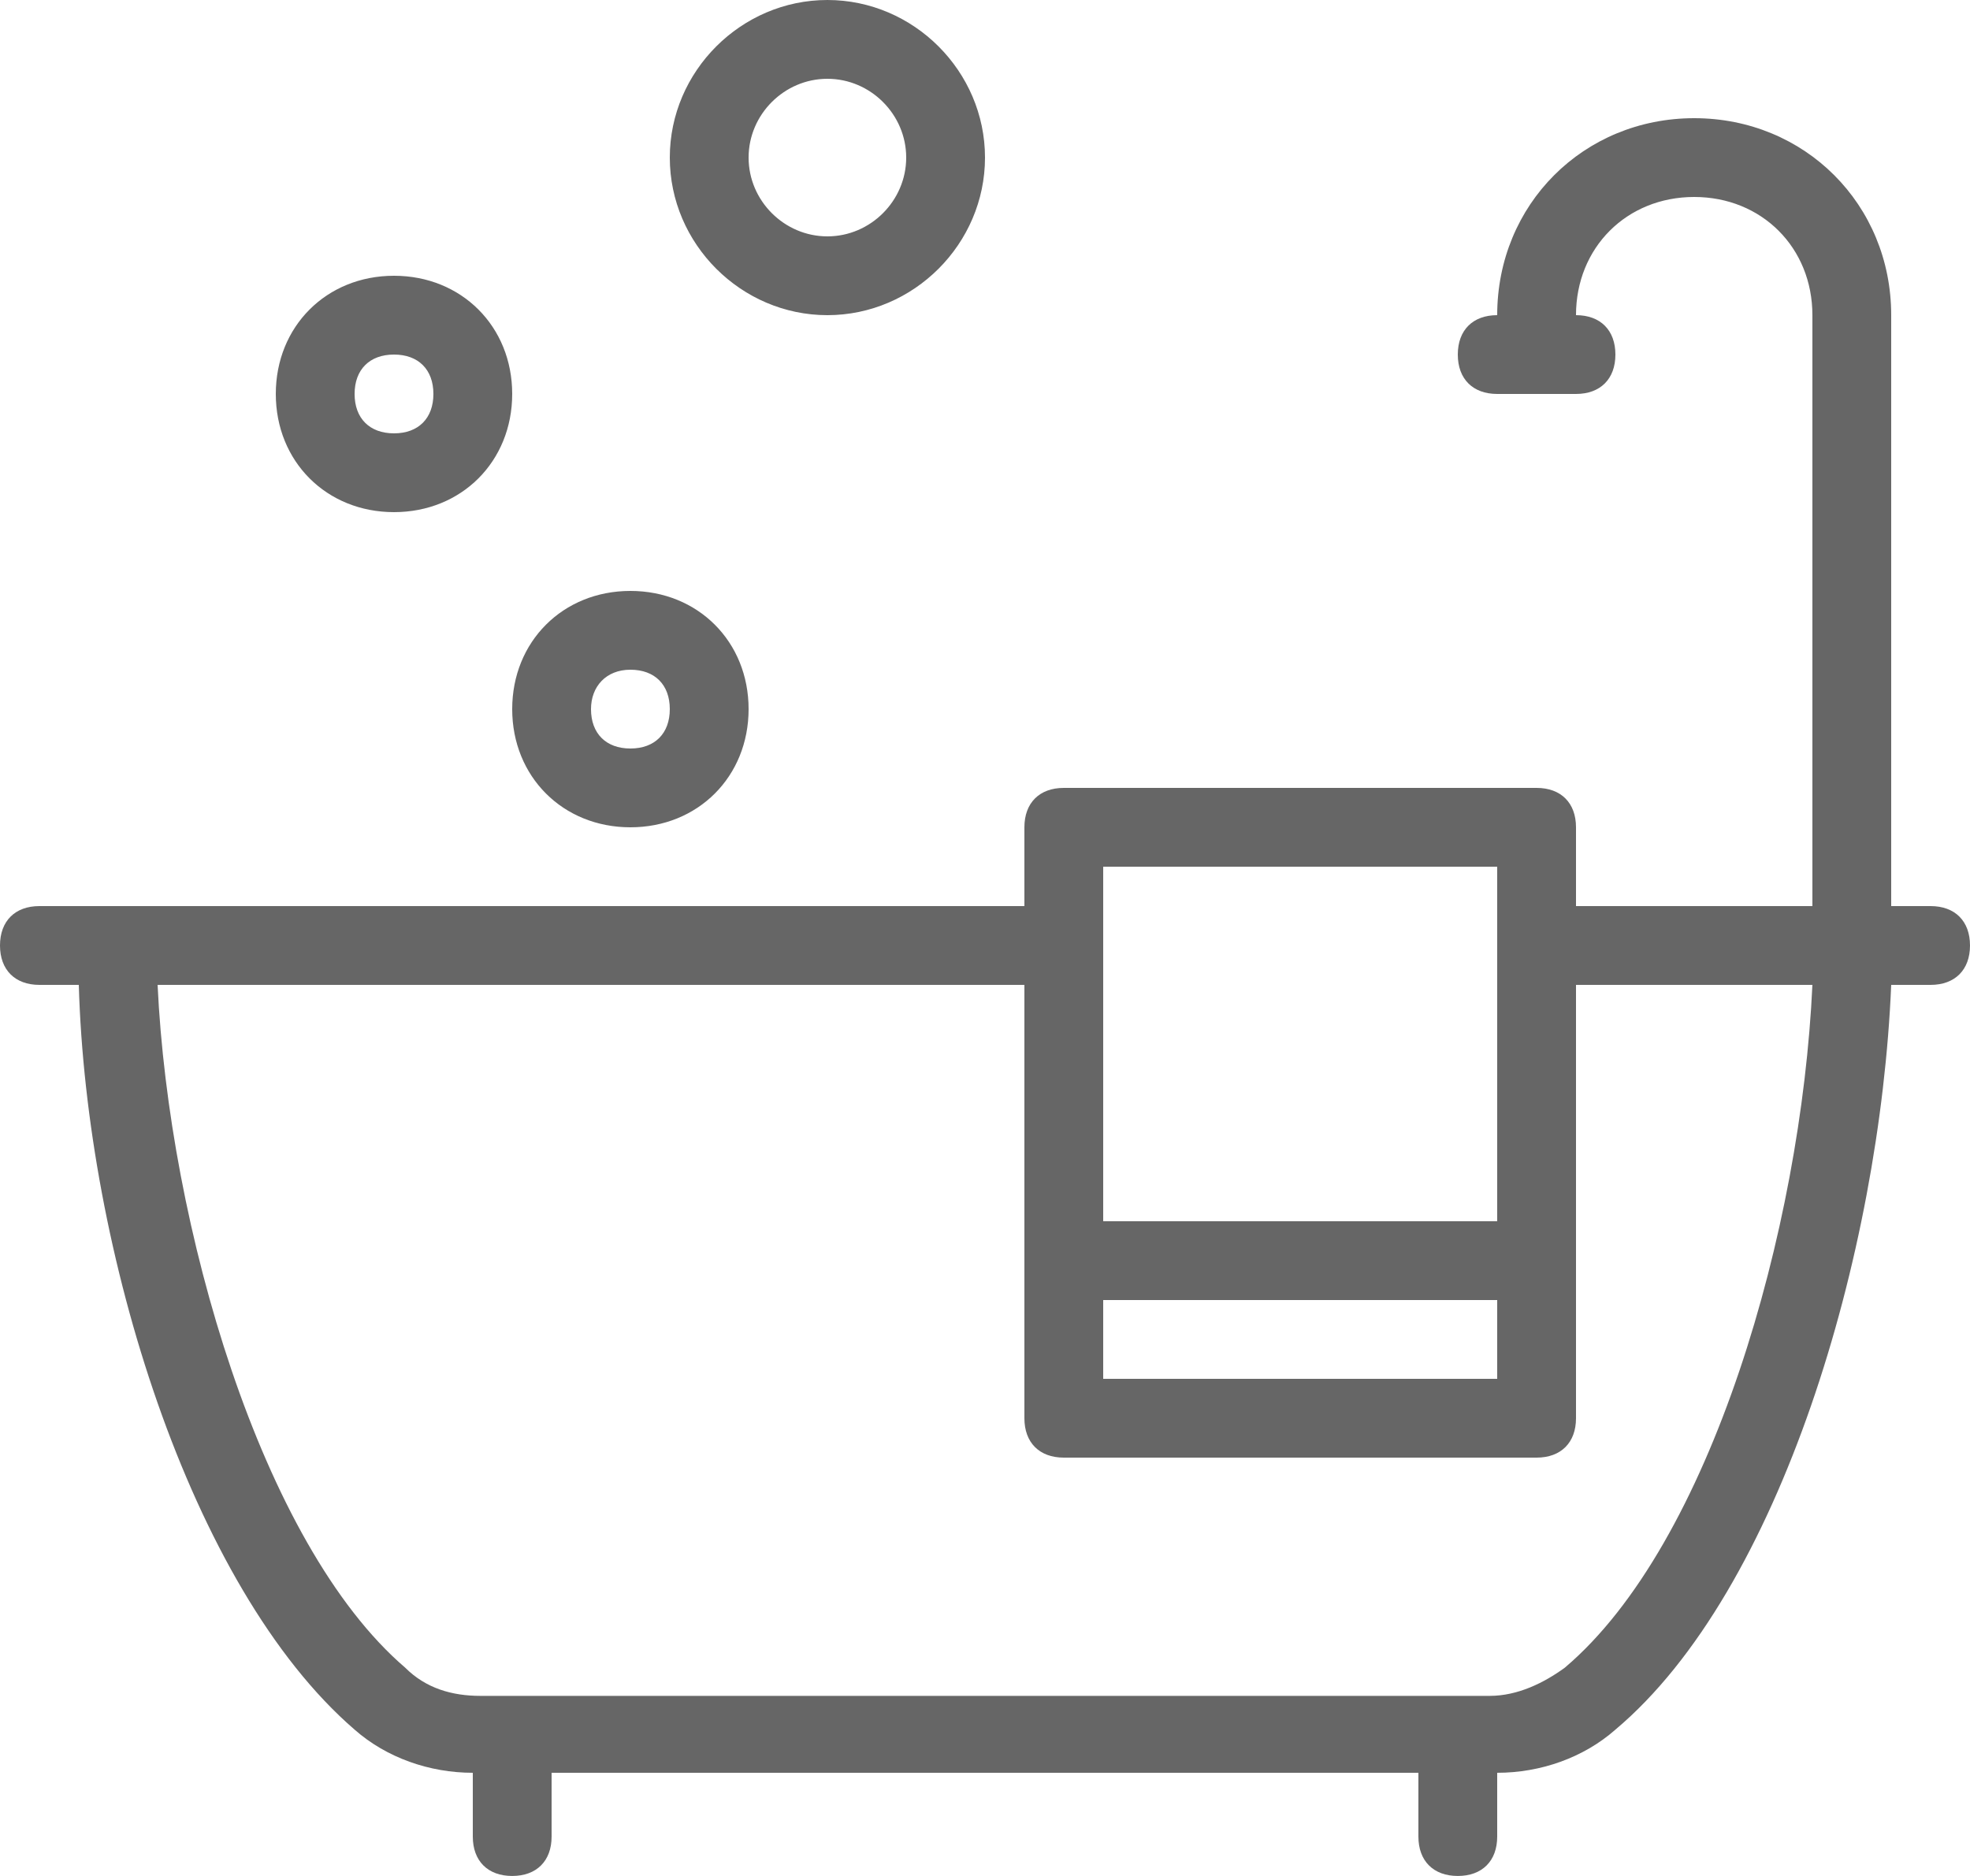 <?xml version="1.0" encoding="utf-8"?>
<!-- Generator: Adobe Illustrator 22.0.0, SVG Export Plug-In . SVG Version: 6.00 Build 0)  -->
<svg version="1.1" id="Capa_1" xmlns="http://www.w3.org/2000/svg" xmlns:xlink="http://www.w3.org/1999/xlink" x="0px" y="0px"
	 viewBox="0 0 105 100" style="enable-background:new 0 0 105 100;" xml:space="preserve">
<style type="text/css">
	.st0{fill:#666666;}
</style>
<g>
	<path class="st0" d="M102.9,48.3h-2.1V16.8c0-5.9-4.6-10.5-10.5-10.5s-10.5,4.6-10.5,10.5c-1.3,0-2.1,0.8-2.1,2.1
		c0,1.3,0.8,2.1,2.1,2.1H84c1.3,0,2.1-0.8,2.1-2.1c0-1.3-0.8-2.1-2.1-2.1c0-3.6,2.7-6.3,6.3-6.3s6.3,2.7,6.3,6.3v31.5H84v-4.2
		c0-1.3-0.8-2.1-2.1-2.1H56.7c-1.3,0-2.1,0.8-2.1,2.1v4.2H2.1c-1.3,0-2.1,0.8-2.1,2.1s0.8,2.1,2.1,2.1h2.1
		c0.4,14.1,5.9,32.1,14.7,39.7c1.7,1.5,4,2.3,6.3,2.3v3.4c0,1.3,0.8,2.1,2.1,2.1c1.3,0,2.1-0.8,2.1-2.1v-3.4h46.2v3.4
		c0,1.3,0.8,2.1,2.1,2.1s2.1-0.8,2.1-2.1v-3.4c2.3,0,4.6-0.8,6.3-2.3c8.8-7.4,14.1-25.4,14.7-39.7h2.1c1.3,0,2.1-0.8,2.1-2.1
		S104.2,48.3,102.9,48.3z M58.8,46.2h21v18.9h-21V46.2z M58.8,69.3h21v4.2h-21V69.3z M83.4,88.9c-1.1,0.8-2.5,1.5-4,1.5H25.6
		c-1.5,0-2.9-0.4-4-1.5C13.9,82.3,9,65.3,8.4,52.5h46.2v23.1c0,1.3,0.8,2.1,2.1,2.1h25.2c1.3,0,2.1-0.8,2.1-2.1V52.5h12.6
		C96,65.5,91.2,82.3,83.4,88.9z M21,27.3c3.6,0,6.3-2.7,6.3-6.3s-2.7-6.3-6.3-6.3s-6.3,2.7-6.3,6.3S17.4,27.3,21,27.3z M21,18.9
		c1.3,0,2.1,0.8,2.1,2.1c0,1.3-0.8,2.1-2.1,2.1c-1.3,0-2.1-0.8-2.1-2.1C18.9,19.7,19.7,18.9,21,18.9z M44.1,16.8
		c4.6,0,8.4-3.8,8.4-8.4S48.7,0,44.1,0s-8.4,3.8-8.4,8.4S39.5,16.8,44.1,16.8z M44.1,4.2c2.3,0,4.2,1.9,4.2,4.2s-1.9,4.2-4.2,4.2
		c-2.3,0-4.2-1.9-4.2-4.2S41.8,4.2,44.1,4.2z M33.6,44.1c3.6,0,6.3-2.7,6.3-6.3c0-3.6-2.7-6.3-6.3-6.3c-3.6,0-6.3,2.7-6.3,6.3
		C27.3,41.4,30,44.1,33.6,44.1z M33.6,35.7c1.3,0,2.1,0.8,2.1,2.1c0,1.3-0.8,2.1-2.1,2.1c-1.3,0-2.1-0.8-2.1-2.1
		C31.5,36.6,32.3,35.7,33.6,35.7z"/>
</g>
</svg>
